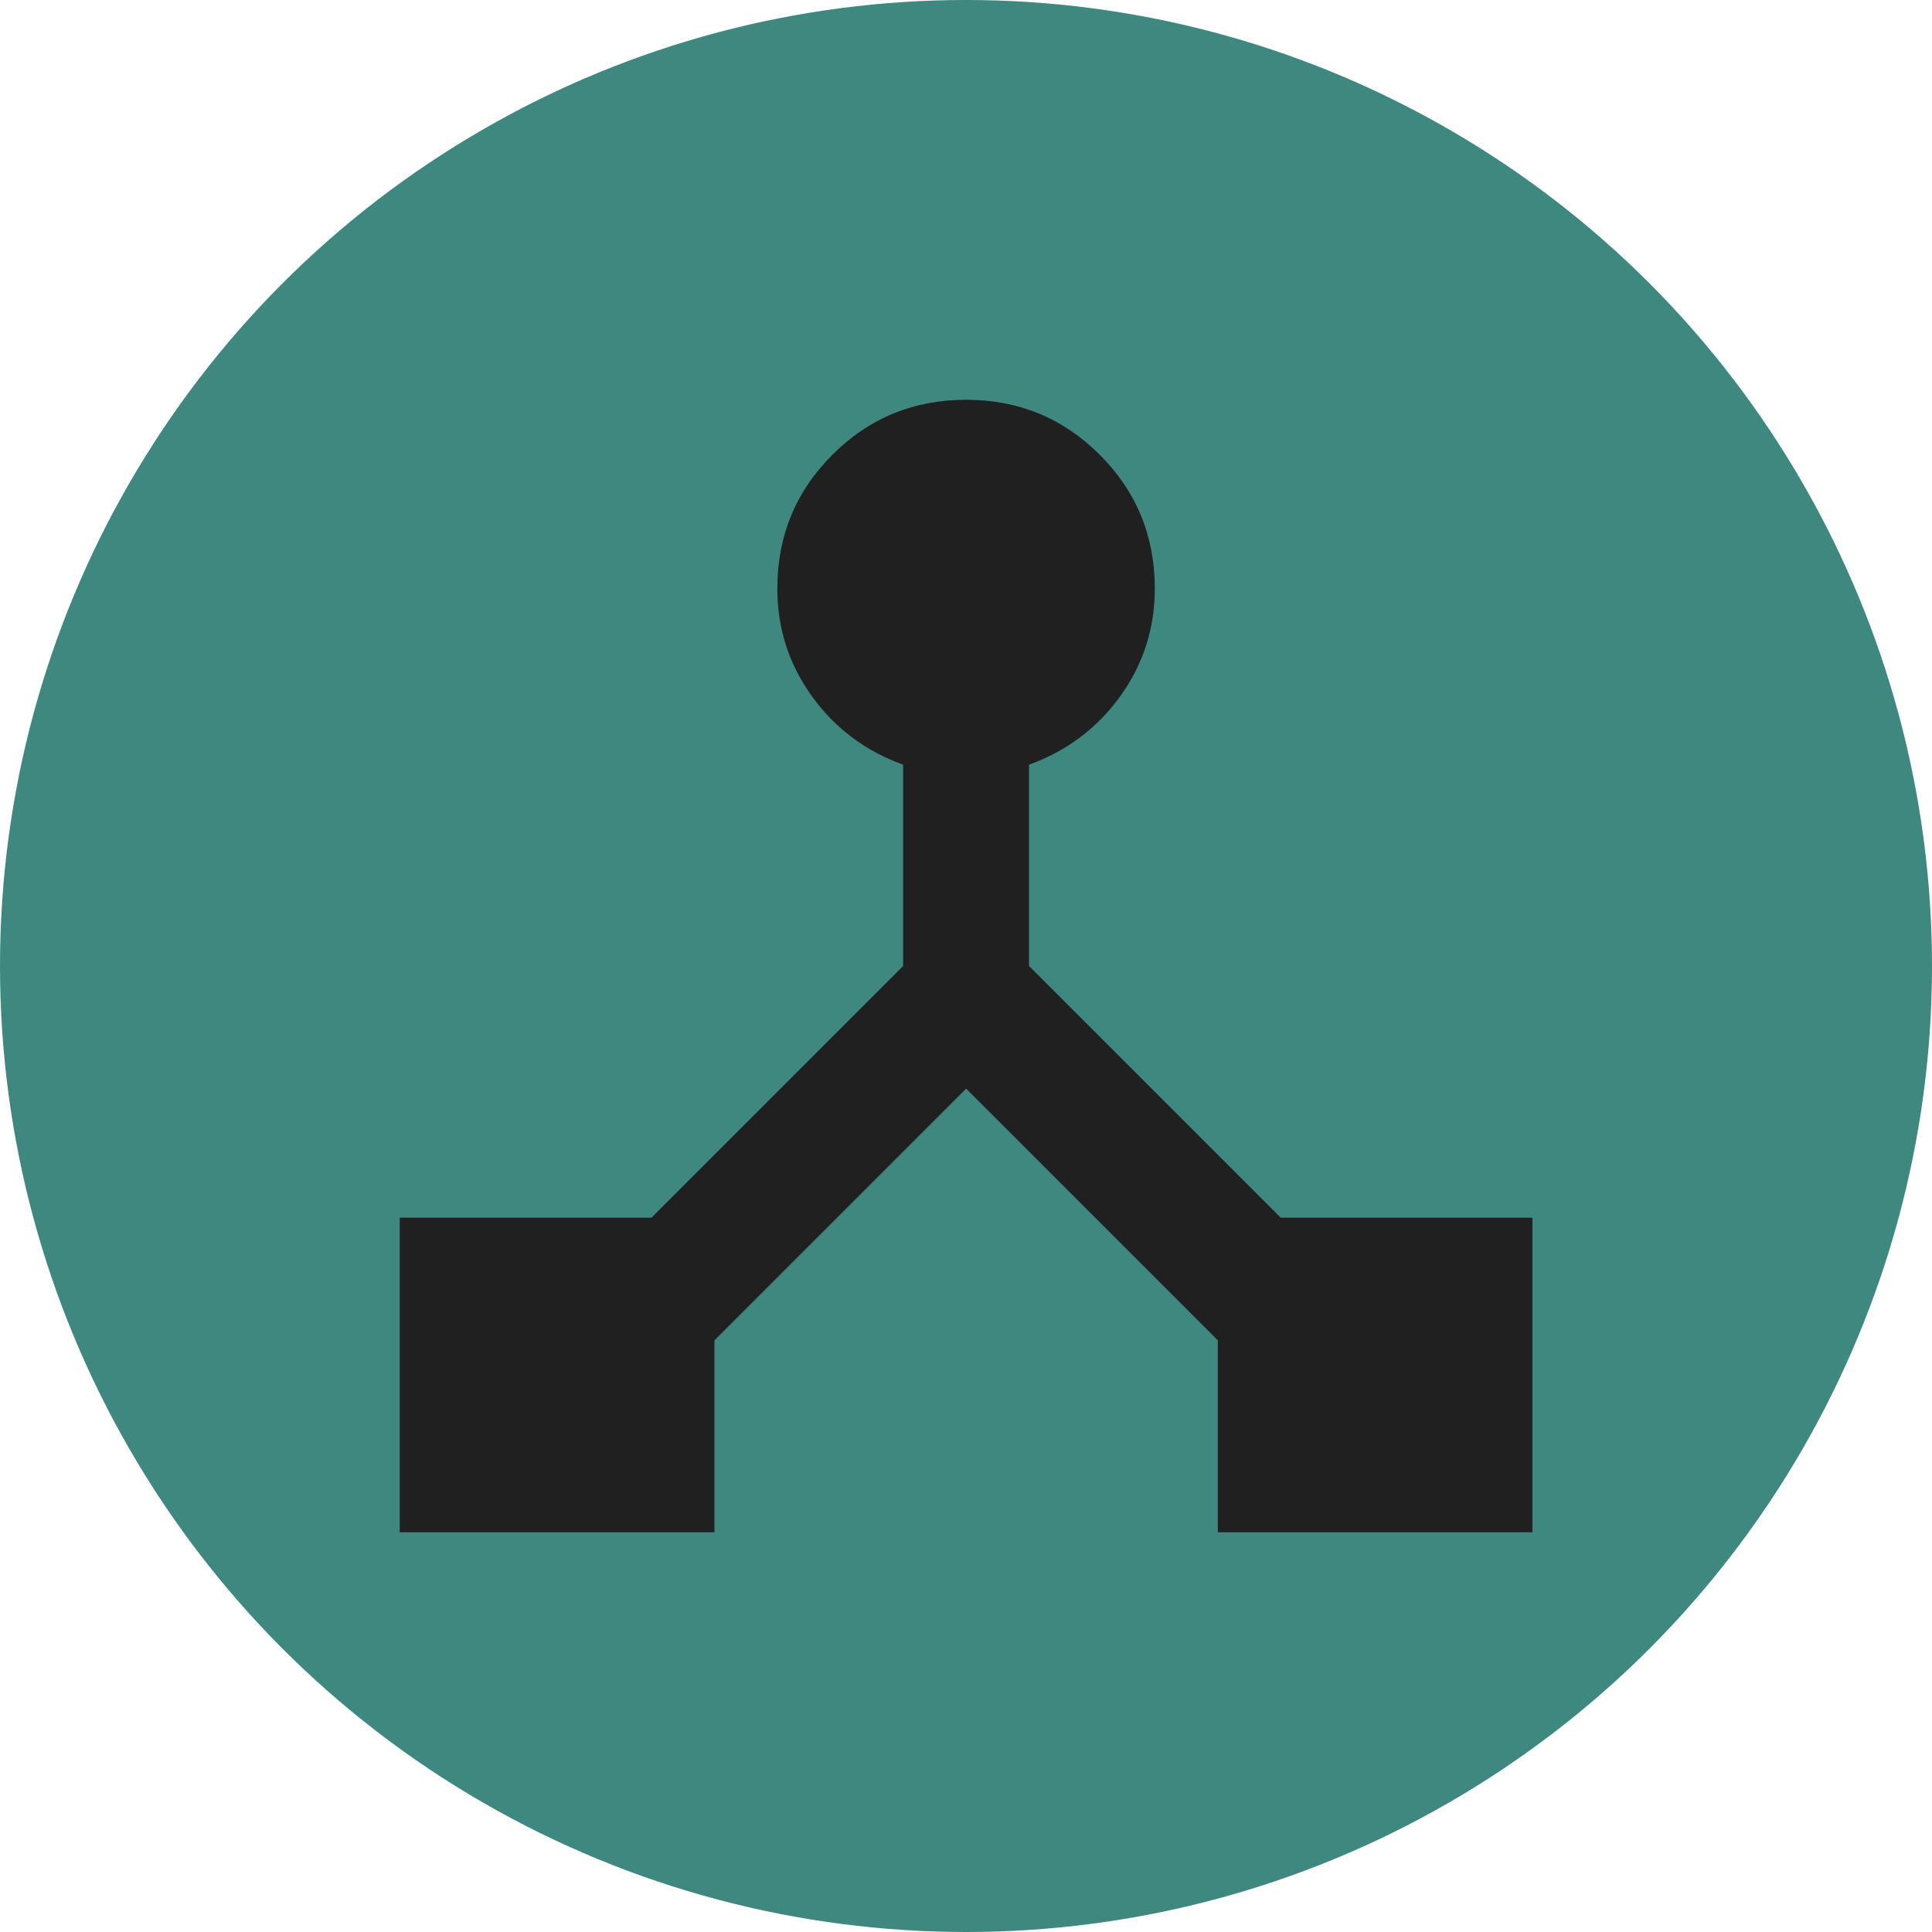 <?xml version="1.0" encoding="UTF-8"?>
<svg id="Camada_2" data-name="Camada 2" xmlns="http://www.w3.org/2000/svg" viewBox="0 0 290 290">
  <defs>
    <style>
      .cls-1 {
        fill: #202020;
      }

      .cls-2 {
        fill: #3e8880;
      }
    </style>
  </defs>
  <g id="Camada_1-2" data-name="Camada 1">
    <circle class="cls-2" cx="145" cy="145" r="145"/>
    <path class="cls-1" d="M60,230v-47.22h37.78l37.78-37.78v-30.22c-5.67-2.05-10.23-5.47-13.69-10.27-3.46-4.8-5.19-10.19-5.19-16.17,0-7.87,2.75-14.56,8.26-20.07,5.51-5.51,12.2-8.26,20.07-8.26s14.56,2.75,20.07,8.26,8.26,12.2,8.26,20.07c0,5.98-1.73,11.37-5.19,16.17s-8.03,8.22-13.69,10.27v30.22l37.78,37.78h37.78v47.22h-47.22v-28.81l-37.78-37.78-37.78,37.78v28.81h-47.22Z"/>
  </g>
</svg>